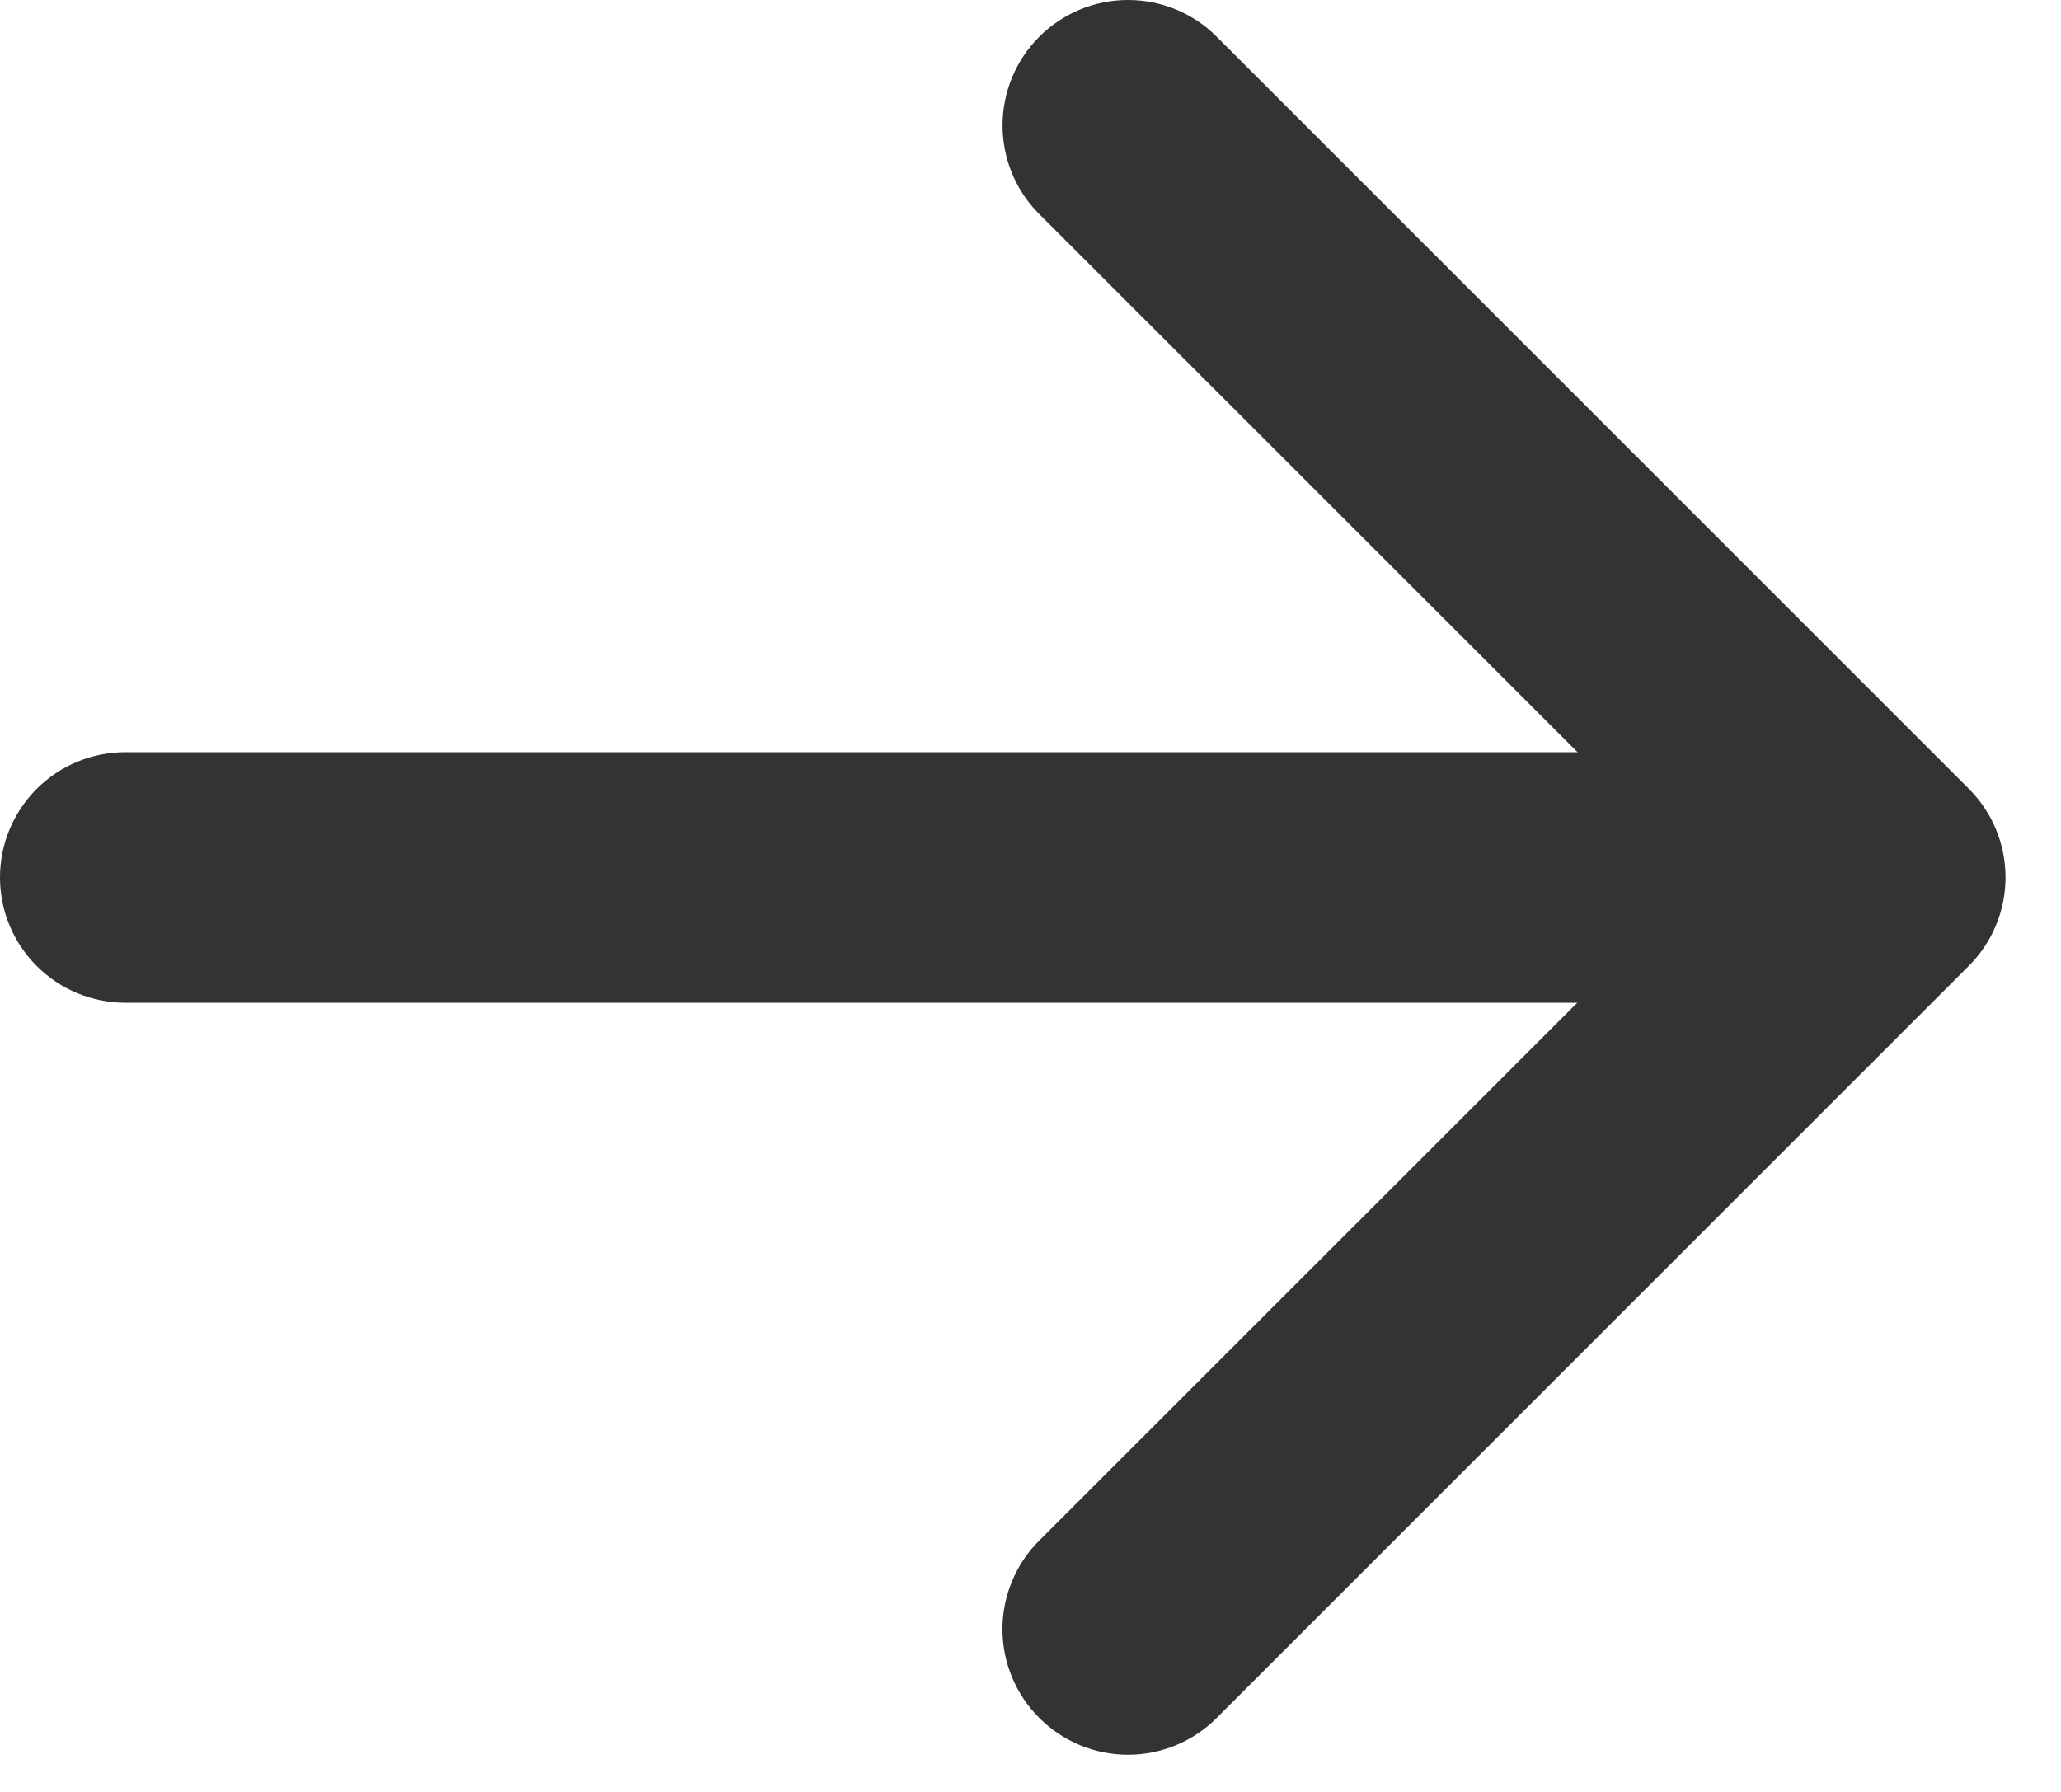 <svg width="23" height="20" viewBox="0 0 23 20" fill="none" xmlns="http://www.w3.org/2000/svg">
<path fill-rule="evenodd" clip-rule="evenodd" d="M11.598 19.174C11.728 19.304 11.882 19.408 12.052 19.478C12.222 19.549 12.404 19.585 12.588 19.585C12.772 19.585 12.954 19.549 13.124 19.478C13.294 19.408 13.448 19.304 13.578 19.174L21.97 10.782C22.1 10.652 22.204 10.498 22.274 10.328C22.345 10.158 22.381 9.976 22.381 9.792C22.381 9.608 22.345 9.426 22.274 9.256C22.204 9.086 22.1 8.932 21.97 8.802L13.578 0.41C13.316 0.147 12.96 -0 12.588 -0C12.217 -0 11.861 0.147 11.598 0.41C11.335 0.673 11.188 1.029 11.188 1.4C11.188 1.772 11.335 2.128 11.598 2.39L19.002 9.792L11.598 17.194C11.468 17.323 11.364 17.478 11.294 17.648C11.223 17.818 11.187 18 11.187 18.184C11.187 18.368 11.223 18.55 11.294 18.72C11.364 18.89 11.468 19.044 11.598 19.174Z" fill="#333333"/>
<path fill-rule="evenodd" clip-rule="evenodd" d="M0 9.793C0 10.164 0.147 10.52 0.41 10.782C0.672 11.044 1.028 11.192 1.399 11.192H19.581C19.952 11.192 20.308 11.044 20.57 10.782C20.832 10.52 20.98 10.164 20.98 9.793C20.98 9.422 20.832 9.067 20.57 8.804C20.308 8.542 19.952 8.395 19.581 8.395H1.399C1.028 8.395 0.672 8.542 0.41 8.804C0.147 9.067 0 9.422 0 9.793Z" fill="#333333"/>
</svg>
